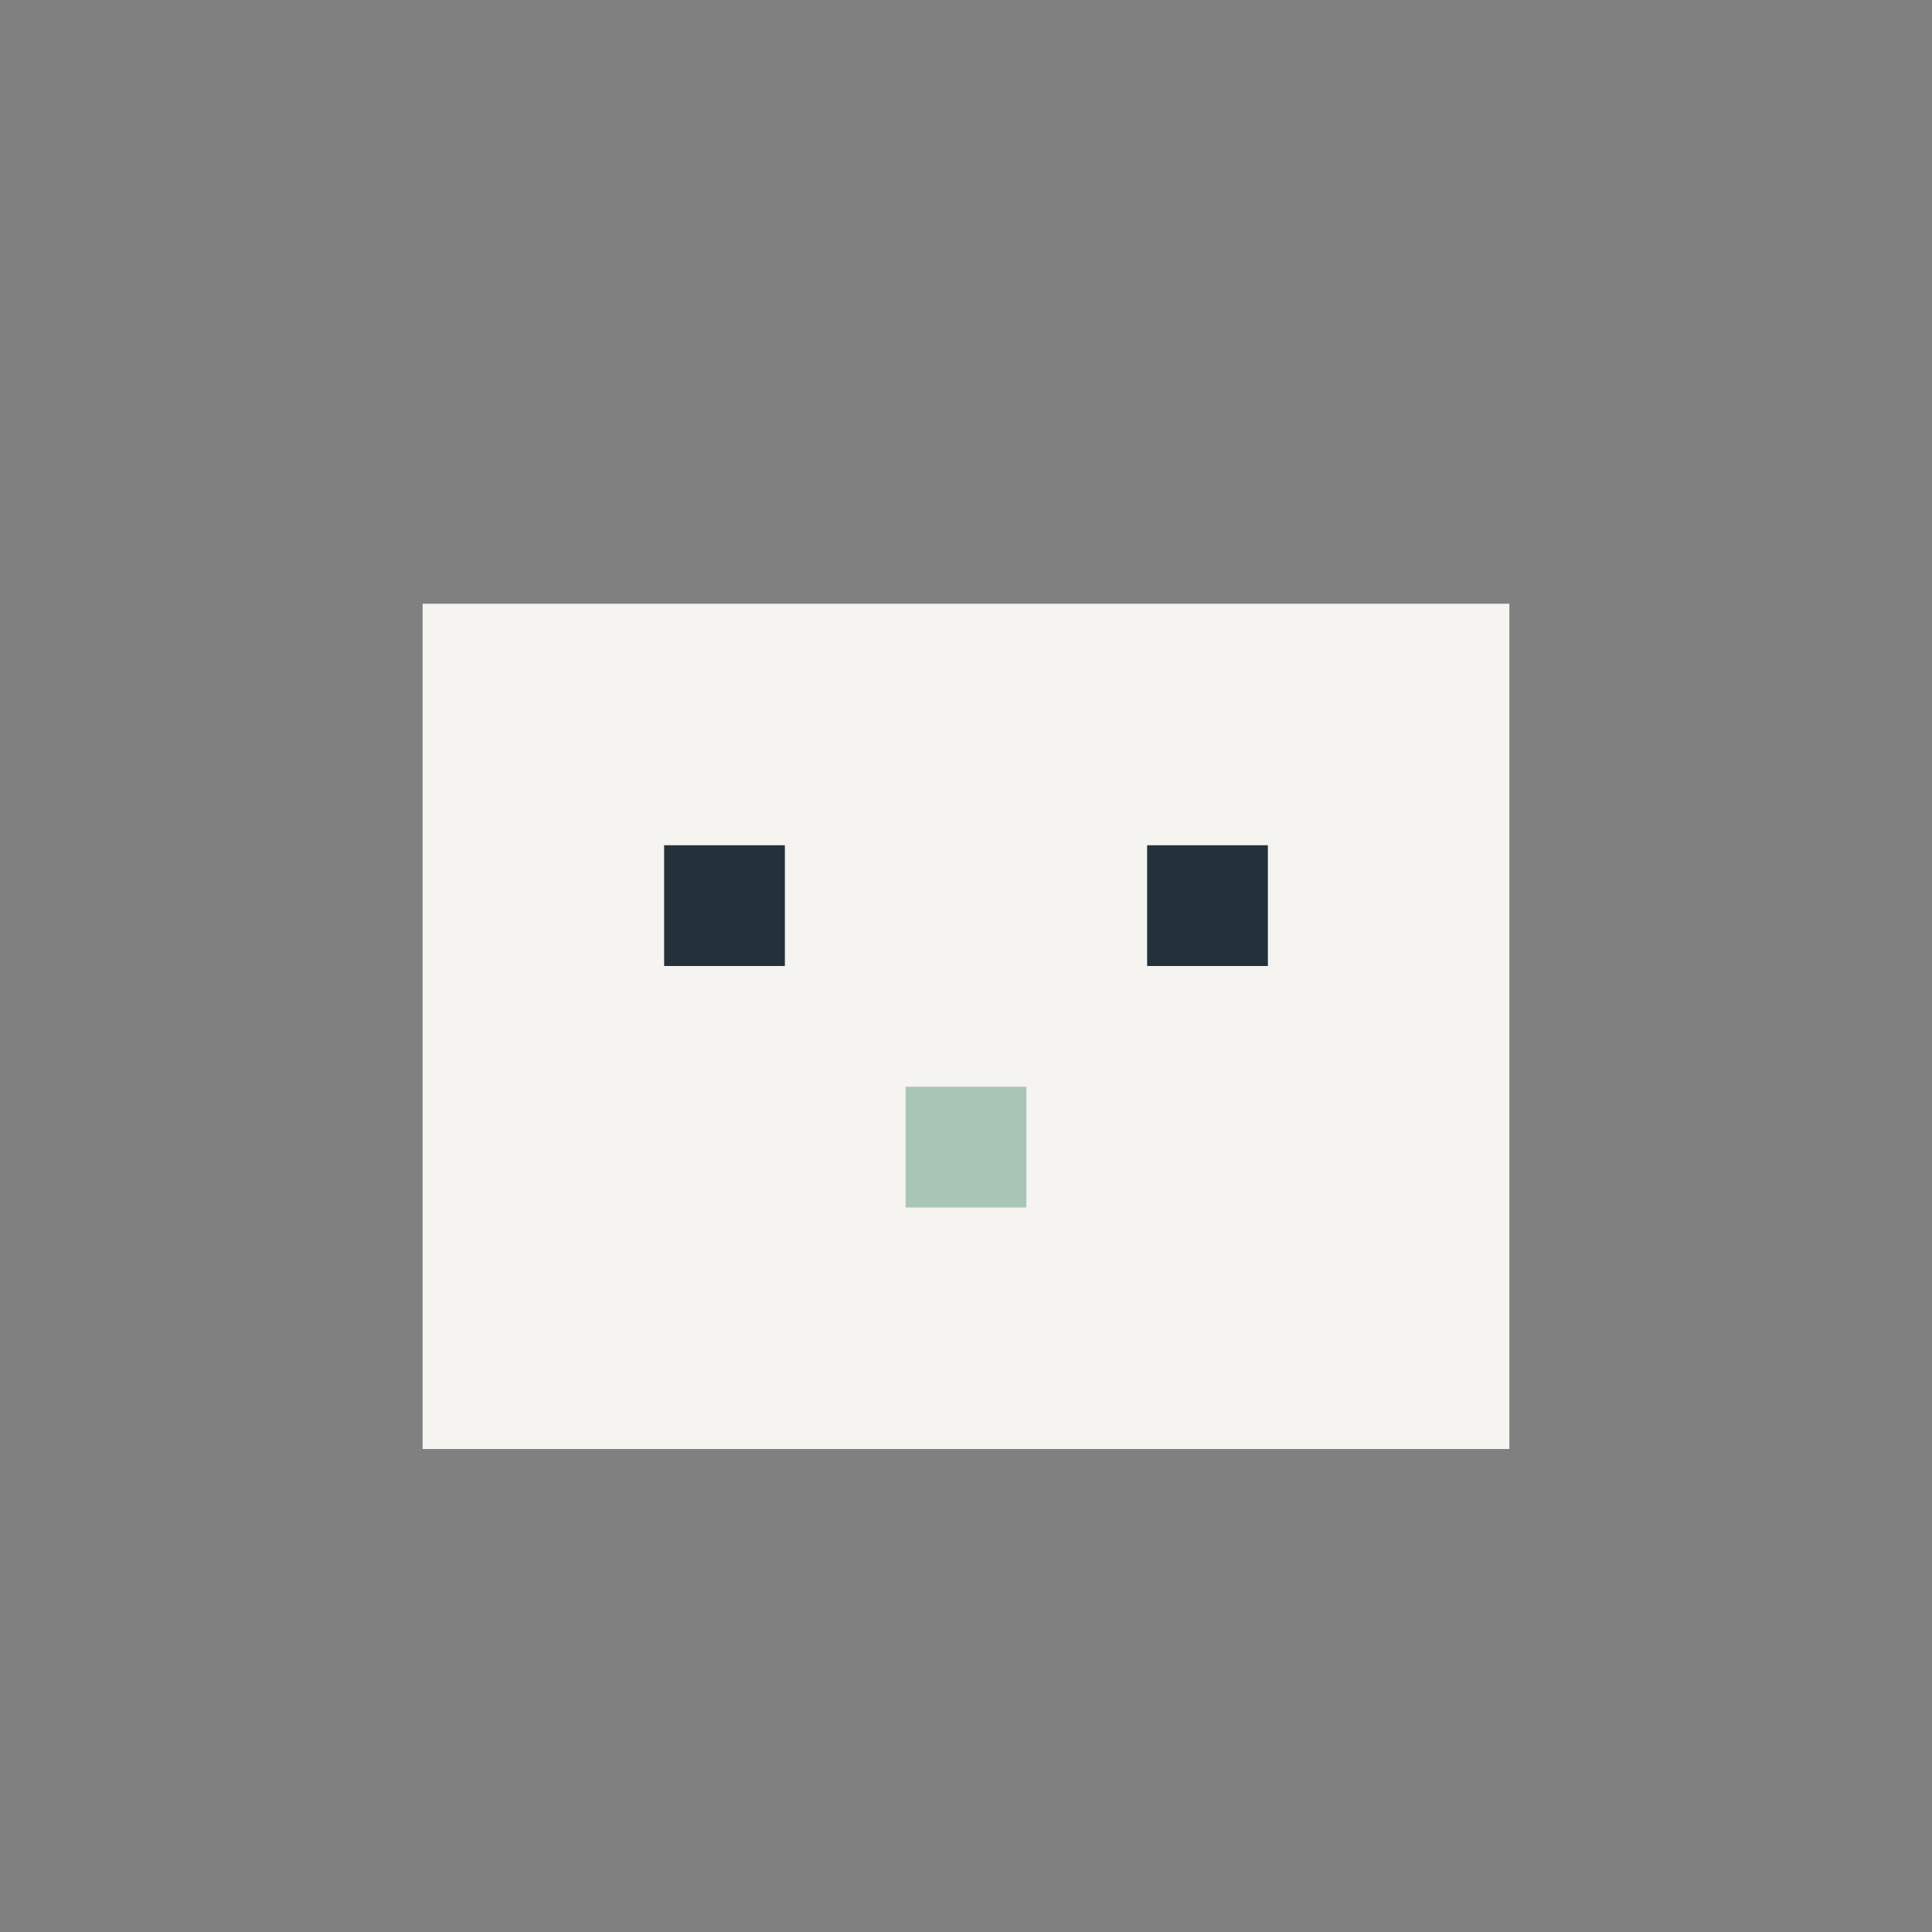 <?xml version="1.0" encoding="UTF-8"?>
<svg xmlns="http://www.w3.org/2000/svg" width="32" height="32" viewBox="0 0 32 32"><rect x="0" y="0" width="32" height="32" fill="#808080" stroke="none"/><rect x="7" y="10" width="18" height="14" fill="#F6F4F0"/><rect x="11" y="14" width="2" height="2" fill="#23313B"/><rect x="19" y="14" width="2" height="2" fill="#23313B"/><rect x="15" y="18" width="2" height="2" fill="#A9C5B5"/></svg>